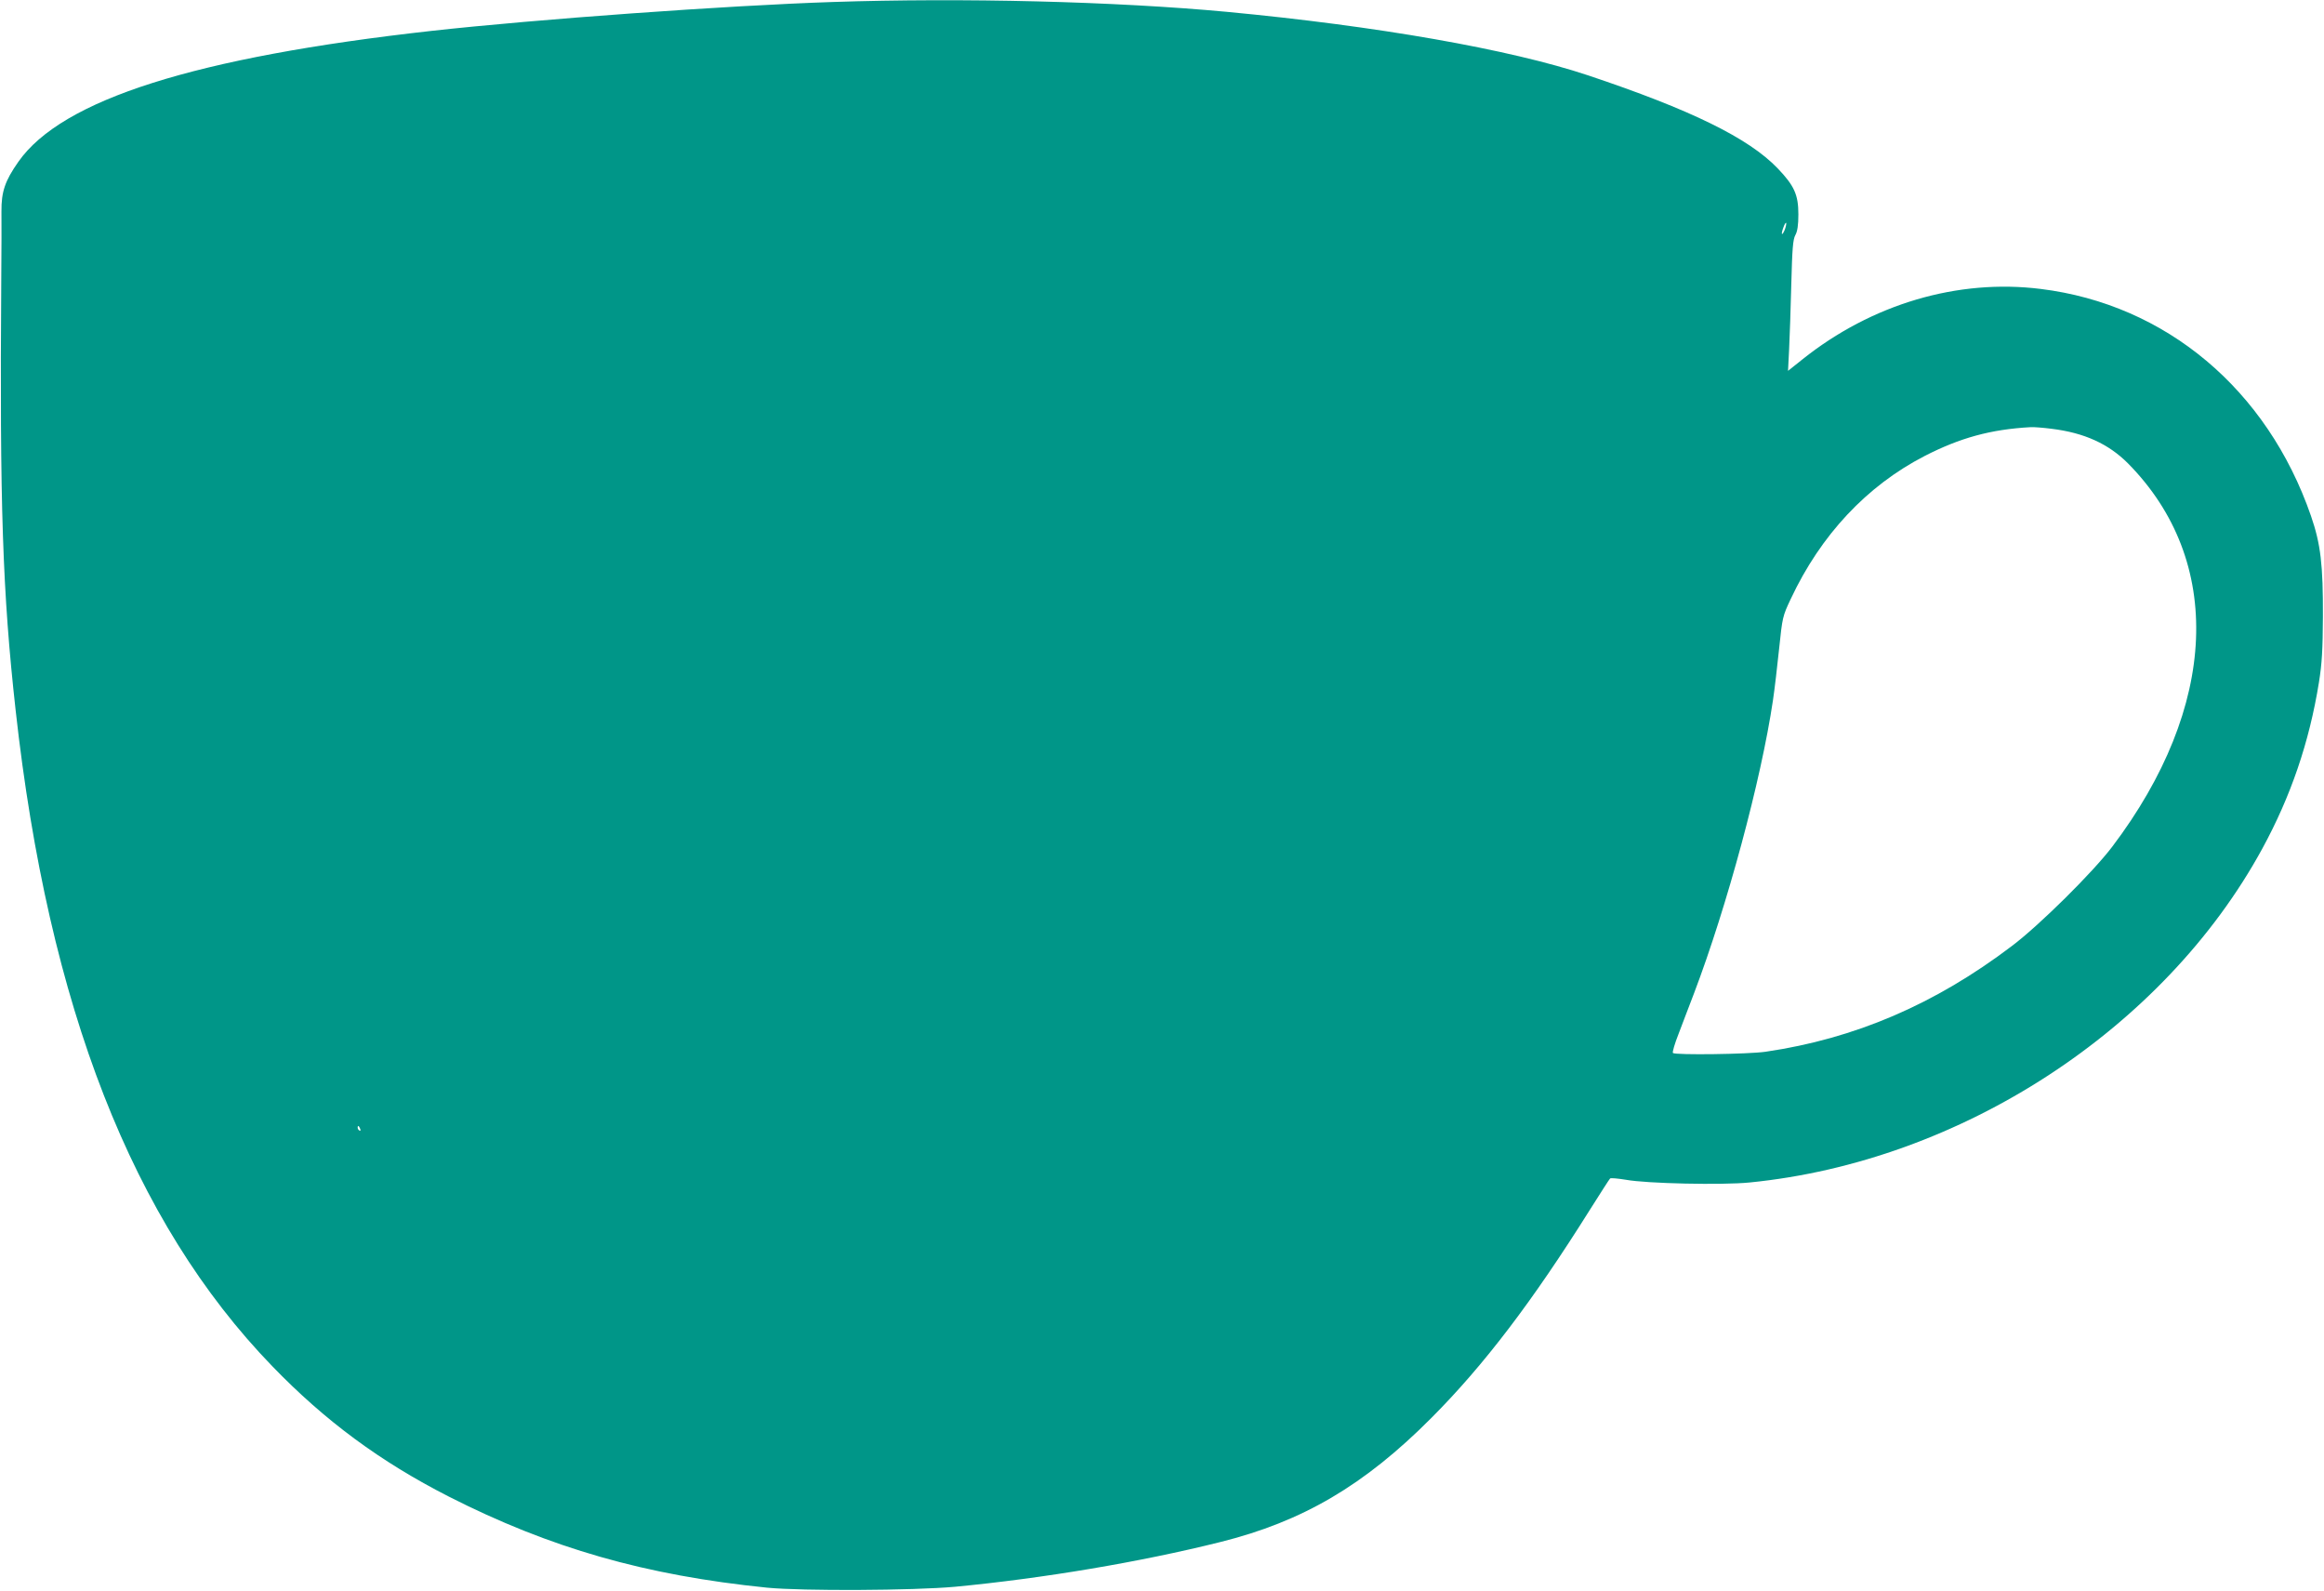 <?xml version="1.0" standalone="no"?>
<!DOCTYPE svg PUBLIC "-//W3C//DTD SVG 20010904//EN"
 "http://www.w3.org/TR/2001/REC-SVG-20010904/DTD/svg10.dtd">
<svg version="1.0" xmlns="http://www.w3.org/2000/svg"
 width="1280pt" height="876pt" viewBox="0 0 1280 876"
 preserveAspectRatio="xMidYMid meet">
<g transform="translate(0,876) scale(0.1,-0.1)"
fill="#009688" stroke="none">
<path d="M4587 8749 c-580 -19 -1633 -95 -2210 -159 -1300 -145 -2036 -378
-2276 -721 -73 -104 -94 -164 -93 -274 1 -49 0 -214 -1 -365 -9 -1258 7 -1730
79 -2380 181 -1634 644 -2818 1414 -3613 292 -302 595 -525 971 -717 559 -284
1082 -434 1754 -502 196 -19 802 -16 1035 5 484 46 1020 136 1460 246 455 113
795 313 1165 685 288 289 555 640 870 1142 59 93 109 172 113 175 4 4 43 0 87
-7 113 -21 532 -30 681 -15 1163 115 2282 844 2824 1838 157 288 259 586 312
915 17 106 21 180 22 363 1 285 -12 399 -66 555 -241 696 -799 1164 -1488
1249 -457 57 -931 -83 -1313 -388 l-79 -63 6 119 c3 65 9 226 12 358 5 194 9
246 22 270 12 21 17 56 17 115 0 108 -23 158 -114 253 -160 167 -479 323
-1044 512 -432 144 -1164 272 -1992 350 -613 57 -1452 78 -2168 54z m5243
-1254 c-6 -15 -13 -26 -15 -23 -3 2 1 19 8 37 6 17 13 28 15 23 1 -5 -2 -22
-8 -37z m1470 -1096 c180 -22 313 -83 420 -190 531 -537 498 -1340 -87 -2112
-108 -142 -400 -431 -551 -545 -424 -322 -866 -511 -1357 -583 -95 -14 -498
-19 -511 -7 -4 4 10 52 31 105 20 54 59 154 85 223 182 479 370 1175 435 1614
9 60 24 189 34 285 18 172 19 178 64 273 165 352 419 623 737 787 195 100 364
147 585 159 17 1 69 -3 115 -9z m-9316 -3855 c3 -8 2 -12 -4 -9 -6 3 -10 10
-10 16 0 14 7 11 14 -7z"/>
</g>
</svg>
